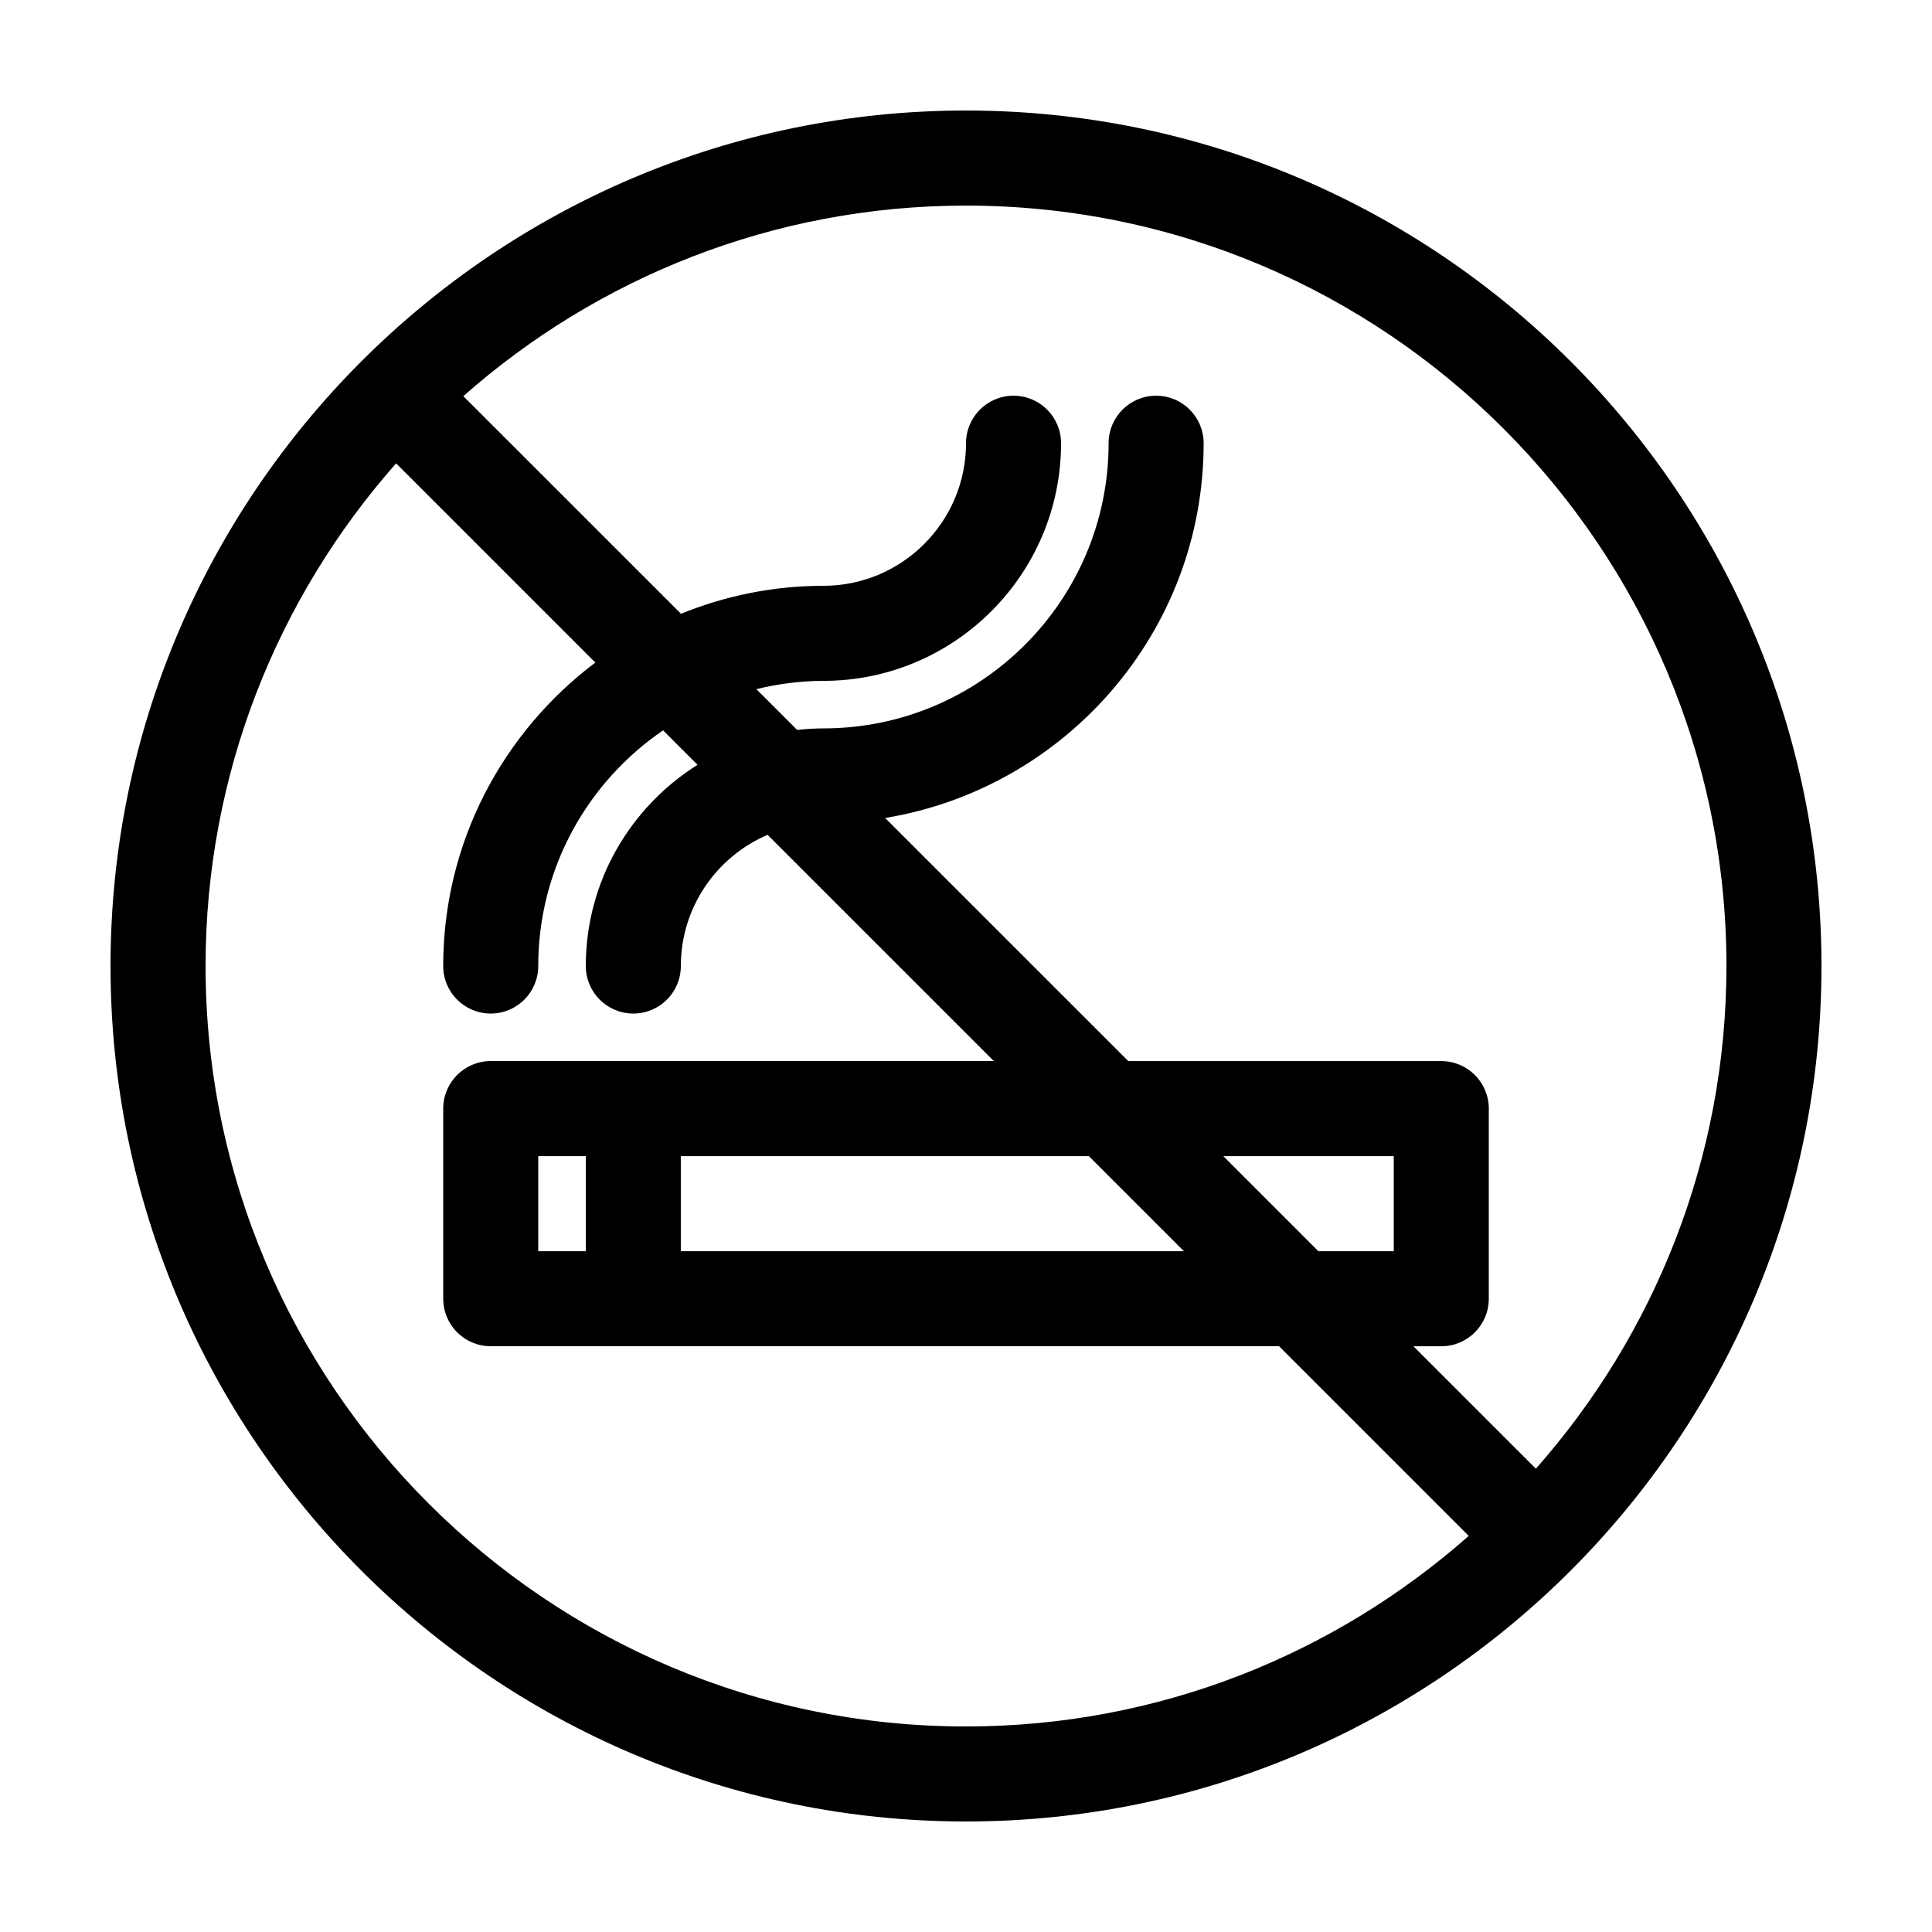 <?xml version="1.0" encoding="UTF-8"?>
<!-- Uploaded to: ICON Repo, www.iconrepo.com, Generator: ICON Repo Mixer Tools -->
<svg fill="#000000" width="800px" height="800px" version="1.1" viewBox="144 144 512 512" xmlns="http://www.w3.org/2000/svg">
 <path d="m400 173.29c-125.01 0-226.71 101.7-226.71 226.71s101.7 226.71 226.71 226.71 226.71-101.7 226.71-226.71c-0.004-125.01-101.71-226.71-226.71-226.71zm0 428.24c-111.12 0-201.52-90.402-201.52-201.52 0-51.035 19.109-97.672 50.496-133.22l52.793 52.793c-24.426 18.406-40.316 47.555-40.316 80.426 0 6.957 5.637 12.594 12.594 12.594s12.594-5.637 12.594-12.594c0-25.93 13.133-48.84 33.09-62.457l9.129 9.129c-17.75 11.152-29.617 30.855-29.617 53.328 0 6.957 5.637 12.594 12.594 12.594s12.594-5.637 12.594-12.594c0-15.586 9.492-29 22.992-34.77l59.961 59.957h-133.33c-6.957 0-12.594 5.637-12.594 12.594v50.383c0 6.957 5.637 12.594 12.594 12.594h208.91l50.266 50.266c-35.547 31.391-82.184 50.5-133.22 50.5zm32.57-151.14 25.191 25.191h-133.34v-25.191zm-133.33 0v25.191h-12.594v-25.191zm168.95 0h45.168v25.191h-19.977zm82.84 82.836-32.457-32.453h7.379c6.957 0 12.594-5.637 12.594-12.594v-50.383c0-6.957-5.637-12.594-12.594-12.594l-82.949-0.004-64.43-64.426c47.793-7.856 84.406-49.332 84.406-99.312 0-6.957-5.637-12.594-12.594-12.594-6.957 0-12.594 5.637-12.594 12.594 0 41.672-33.902 75.57-75.57 75.57-2.359 0-4.68 0.156-6.973 0.406l-10.809-10.809c5.711-1.375 11.645-2.191 17.773-2.191 34.73 0 62.977-28.246 62.977-62.977 0-6.957-5.637-12.594-12.594-12.594s-12.594 5.637-12.594 12.594c0 20.836-16.949 37.785-37.785 37.785-13.355 0-26.082 2.672-37.754 7.406l-57.68-57.668c35.543-31.387 82.18-50.496 133.22-50.496 111.12 0 201.52 90.402 201.52 201.52 0 51.035-19.109 97.672-50.496 133.21z"/>
</svg>